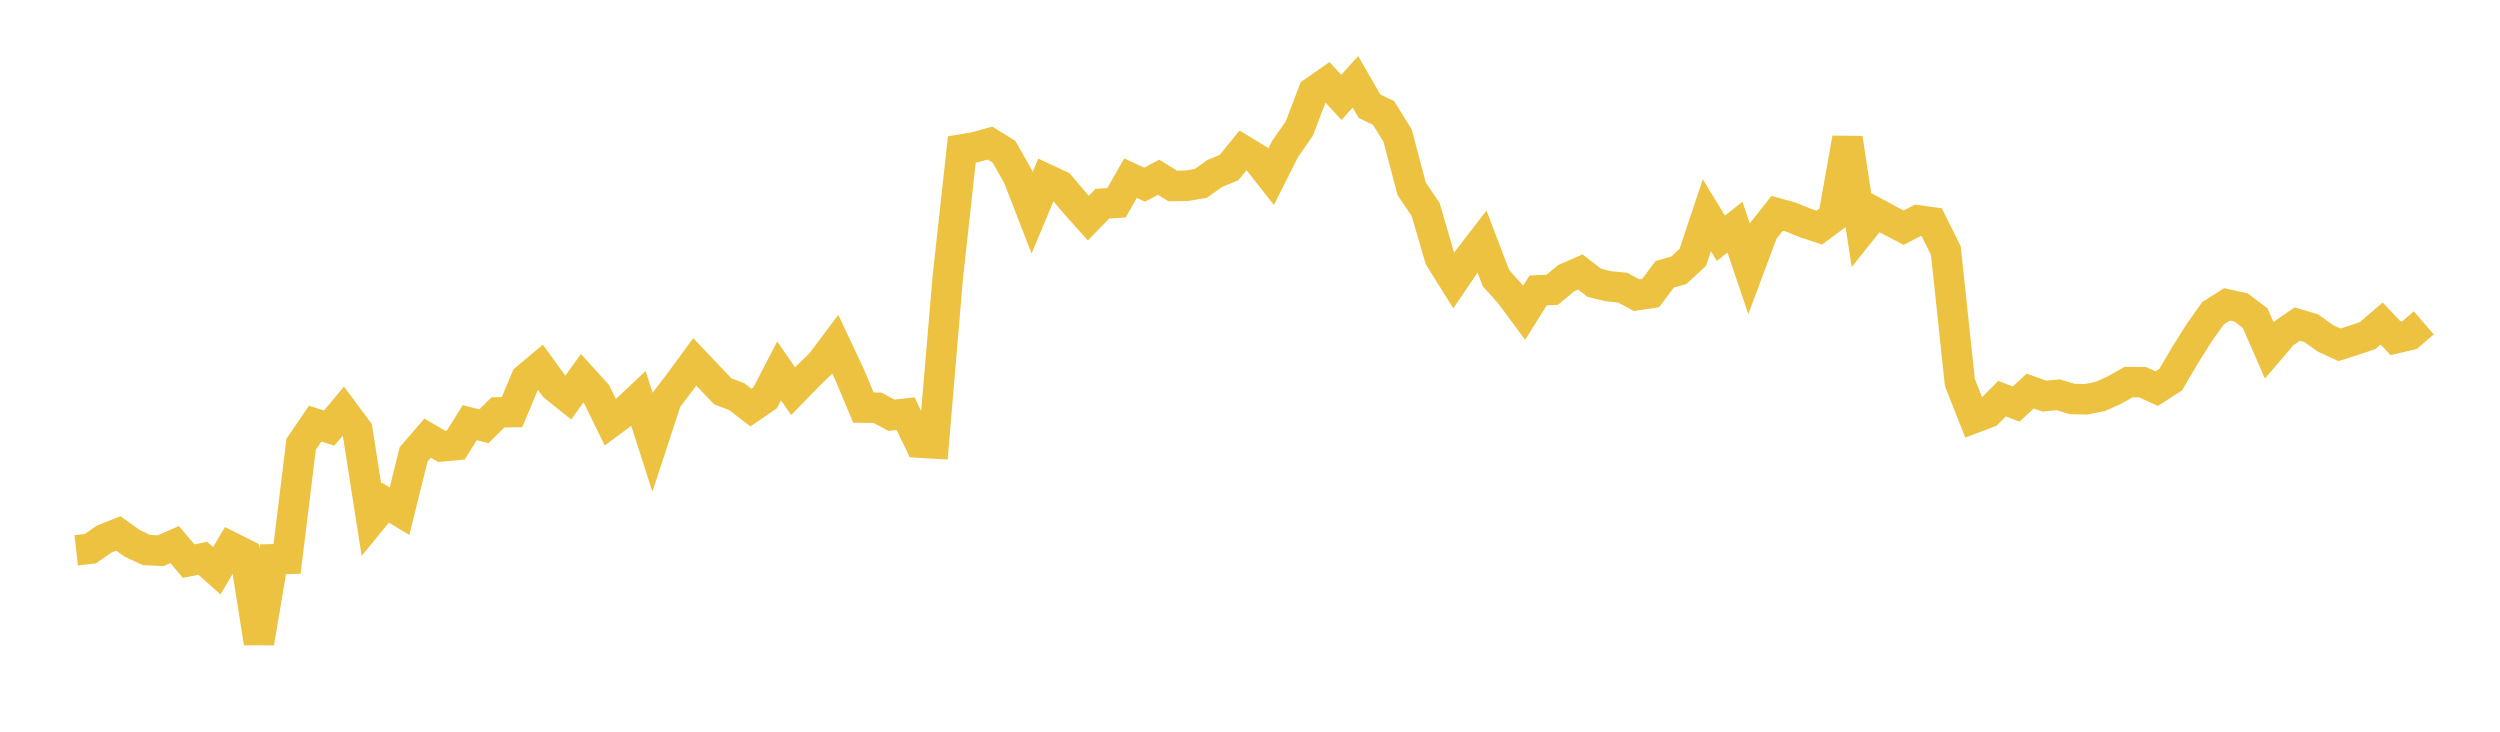 <svg width="164" height="48" xmlns="http://www.w3.org/2000/svg" xmlns:xlink="http://www.w3.org/1999/xlink"><path fill="none" stroke="rgb(237,194,64)" stroke-width="2" d="M5,36.1L5.922,35.997L6.844,35.356L7.766,34.994L8.689,35.654L9.611,36.082L10.533,36.128L11.455,35.723L12.377,36.81L13.299,36.622L14.222,37.441L15.144,35.885L16.066,36.347L16.988,42.173L17.91,36.689L18.832,36.663L19.754,29.145L20.677,27.793L21.599,28.082L22.521,26.975L23.443,28.217L24.365,34.105L25.287,32.976L26.21,33.537L27.132,29.808L28.054,28.742L28.976,29.283L29.898,29.198L30.82,27.727L31.743,27.964L32.665,27.054L33.587,27.038L34.509,24.837L35.431,24.064L36.353,25.34L37.275,26.081L38.198,24.806L39.12,25.824L40.042,27.705L40.964,27.019L41.886,26.151L42.808,29.02L43.731,26.206L44.653,24.999L45.575,23.738L46.497,24.71L47.419,25.674L48.341,26.024L49.263,26.738L50.186,26.109L51.108,24.333L52.03,25.662L52.952,24.713L53.874,23.811L54.796,22.582L55.719,24.541L56.641,26.74L57.563,26.749L58.485,27.24L59.407,27.138L60.329,29.037L61.251,29.092L62.174,18.205L63.096,9.802L64.018,9.645L64.94,9.385L65.862,9.955L66.784,11.578L67.707,13.96L68.629,11.751L69.551,12.181L70.473,13.278L71.395,14.309L72.317,13.359L73.24,13.304L74.162,11.685L75.084,12.115L76.006,11.627L76.928,12.2L77.85,12.186L78.772,12.029L79.695,11.375L80.617,11L81.539,9.868L82.461,10.426L83.383,11.595L84.305,9.762L85.228,8.447L86.15,6.033L87.072,5.391L87.994,6.388L88.916,5.369L89.838,6.968L90.76,7.408L91.683,8.895L92.605,12.381L93.527,13.754L94.449,16.919L95.371,18.394L96.293,17.034L97.216,15.836L98.138,18.25L99.06,19.276L99.982,20.519L100.904,19.05L101.826,19.011L102.749,18.244L103.671,17.841L104.593,18.557L105.515,18.779L106.437,18.867L107.359,19.363L108.281,19.227L109.204,17.992L110.126,17.733L111.048,16.883L111.97,14.119L112.892,15.633L113.814,14.9L114.737,17.627L115.659,15.163L116.581,13.991L117.503,14.249L118.425,14.625L119.347,14.931L120.269,14.249L121.192,9.068L122.114,15.112L123.036,13.956L123.958,14.454L124.88,14.936L125.802,14.455L126.725,14.581L127.647,16.441L128.569,25.1L129.491,27.424L130.413,27.077L131.335,26.152L132.257,26.505L133.18,25.657L134.102,25.982L135.024,25.899L135.946,26.175L136.868,26.193L137.79,26.003L138.713,25.586L139.635,25.066L140.557,25.073L141.479,25.493L142.401,24.901L143.323,23.328L144.246,21.858L145.168,20.557L146.09,19.969L147.012,20.17L147.934,20.861L148.856,22.972L149.778,21.894L150.701,21.26L151.623,21.533L152.545,22.194L153.467,22.621L154.389,22.33L155.311,22.018L156.234,21.223L157.156,22.193L158.078,21.977L159,21.18"></path></svg>